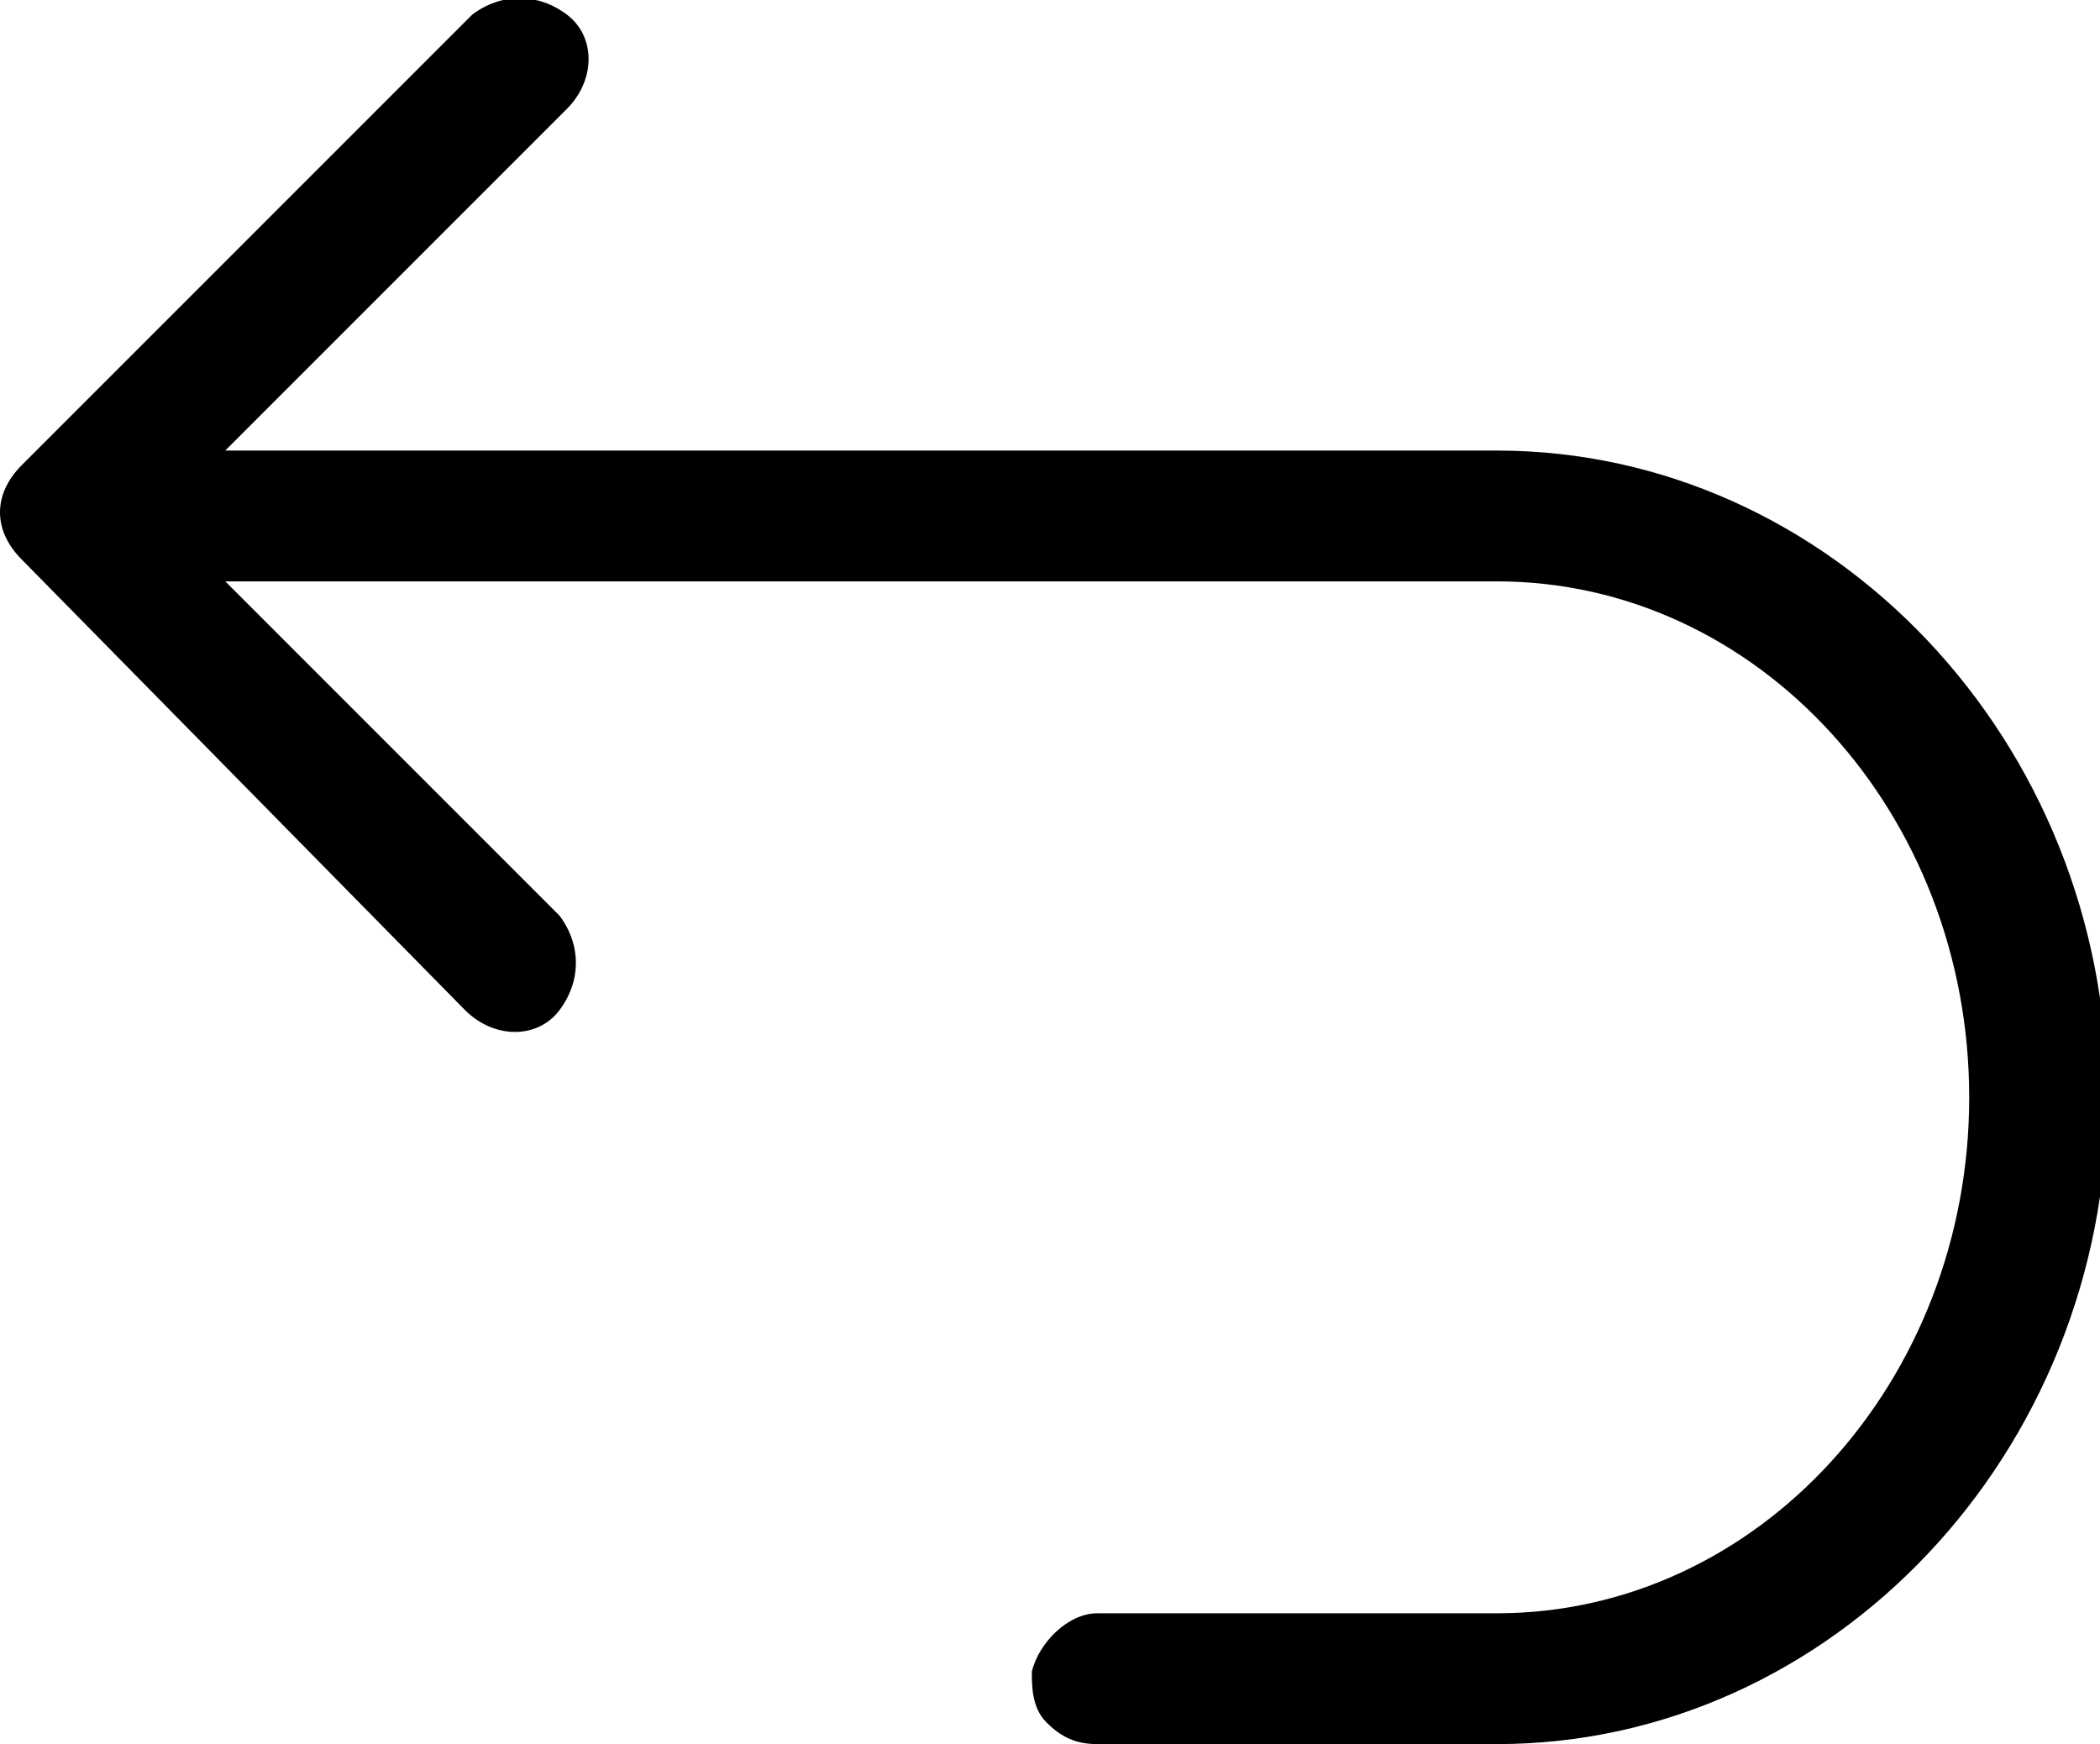 <?xml version="1.0" encoding="utf-8"?>
<!-- Generator: Adobe Illustrator 23.0.1, SVG Export Plug-In . SVG Version: 6.00 Build 0)  -->
<svg version="1.1" id="Layer_1" xmlns="http://www.w3.org/2000/svg" xmlns:xlink="http://www.w3.org/1999/xlink" x="0px" y="0px"
	 viewBox="0 0 28.9 24" style="enable-background:new 0 0 28.9 24;" xml:space="preserve">
<g>
	<g>
		<g>
			<path d="M20.6,24h-5.5c-0.3,0-0.5-0.1-0.7-0.3c-0.2-0.2-0.2-0.5-0.2-0.7c0.1-0.4,0.5-0.8,0.9-0.8h5.5c3.6,0,6.5-3.2,6.5-7.1
				S24.2,8,20.6,8H3.1l4.6,4.6c0.3,0.4,0.3,0.9,0,1.3c-0.3,0.4-0.9,0.4-1.3,0l0,0L0.3,7.7c-0.4-0.4-0.4-0.9,0-1.3l6.2-6.2
				c0.4-0.3,0.9-0.3,1.3,0c0.4,0.3,0.4,0.9,0,1.3l0,0L3.1,6.2h17.5c4.6,0,8.4,4,8.4,8.9S25.2,24,20.6,24z"/>
		</g>
	</g>
</g>
</svg>
